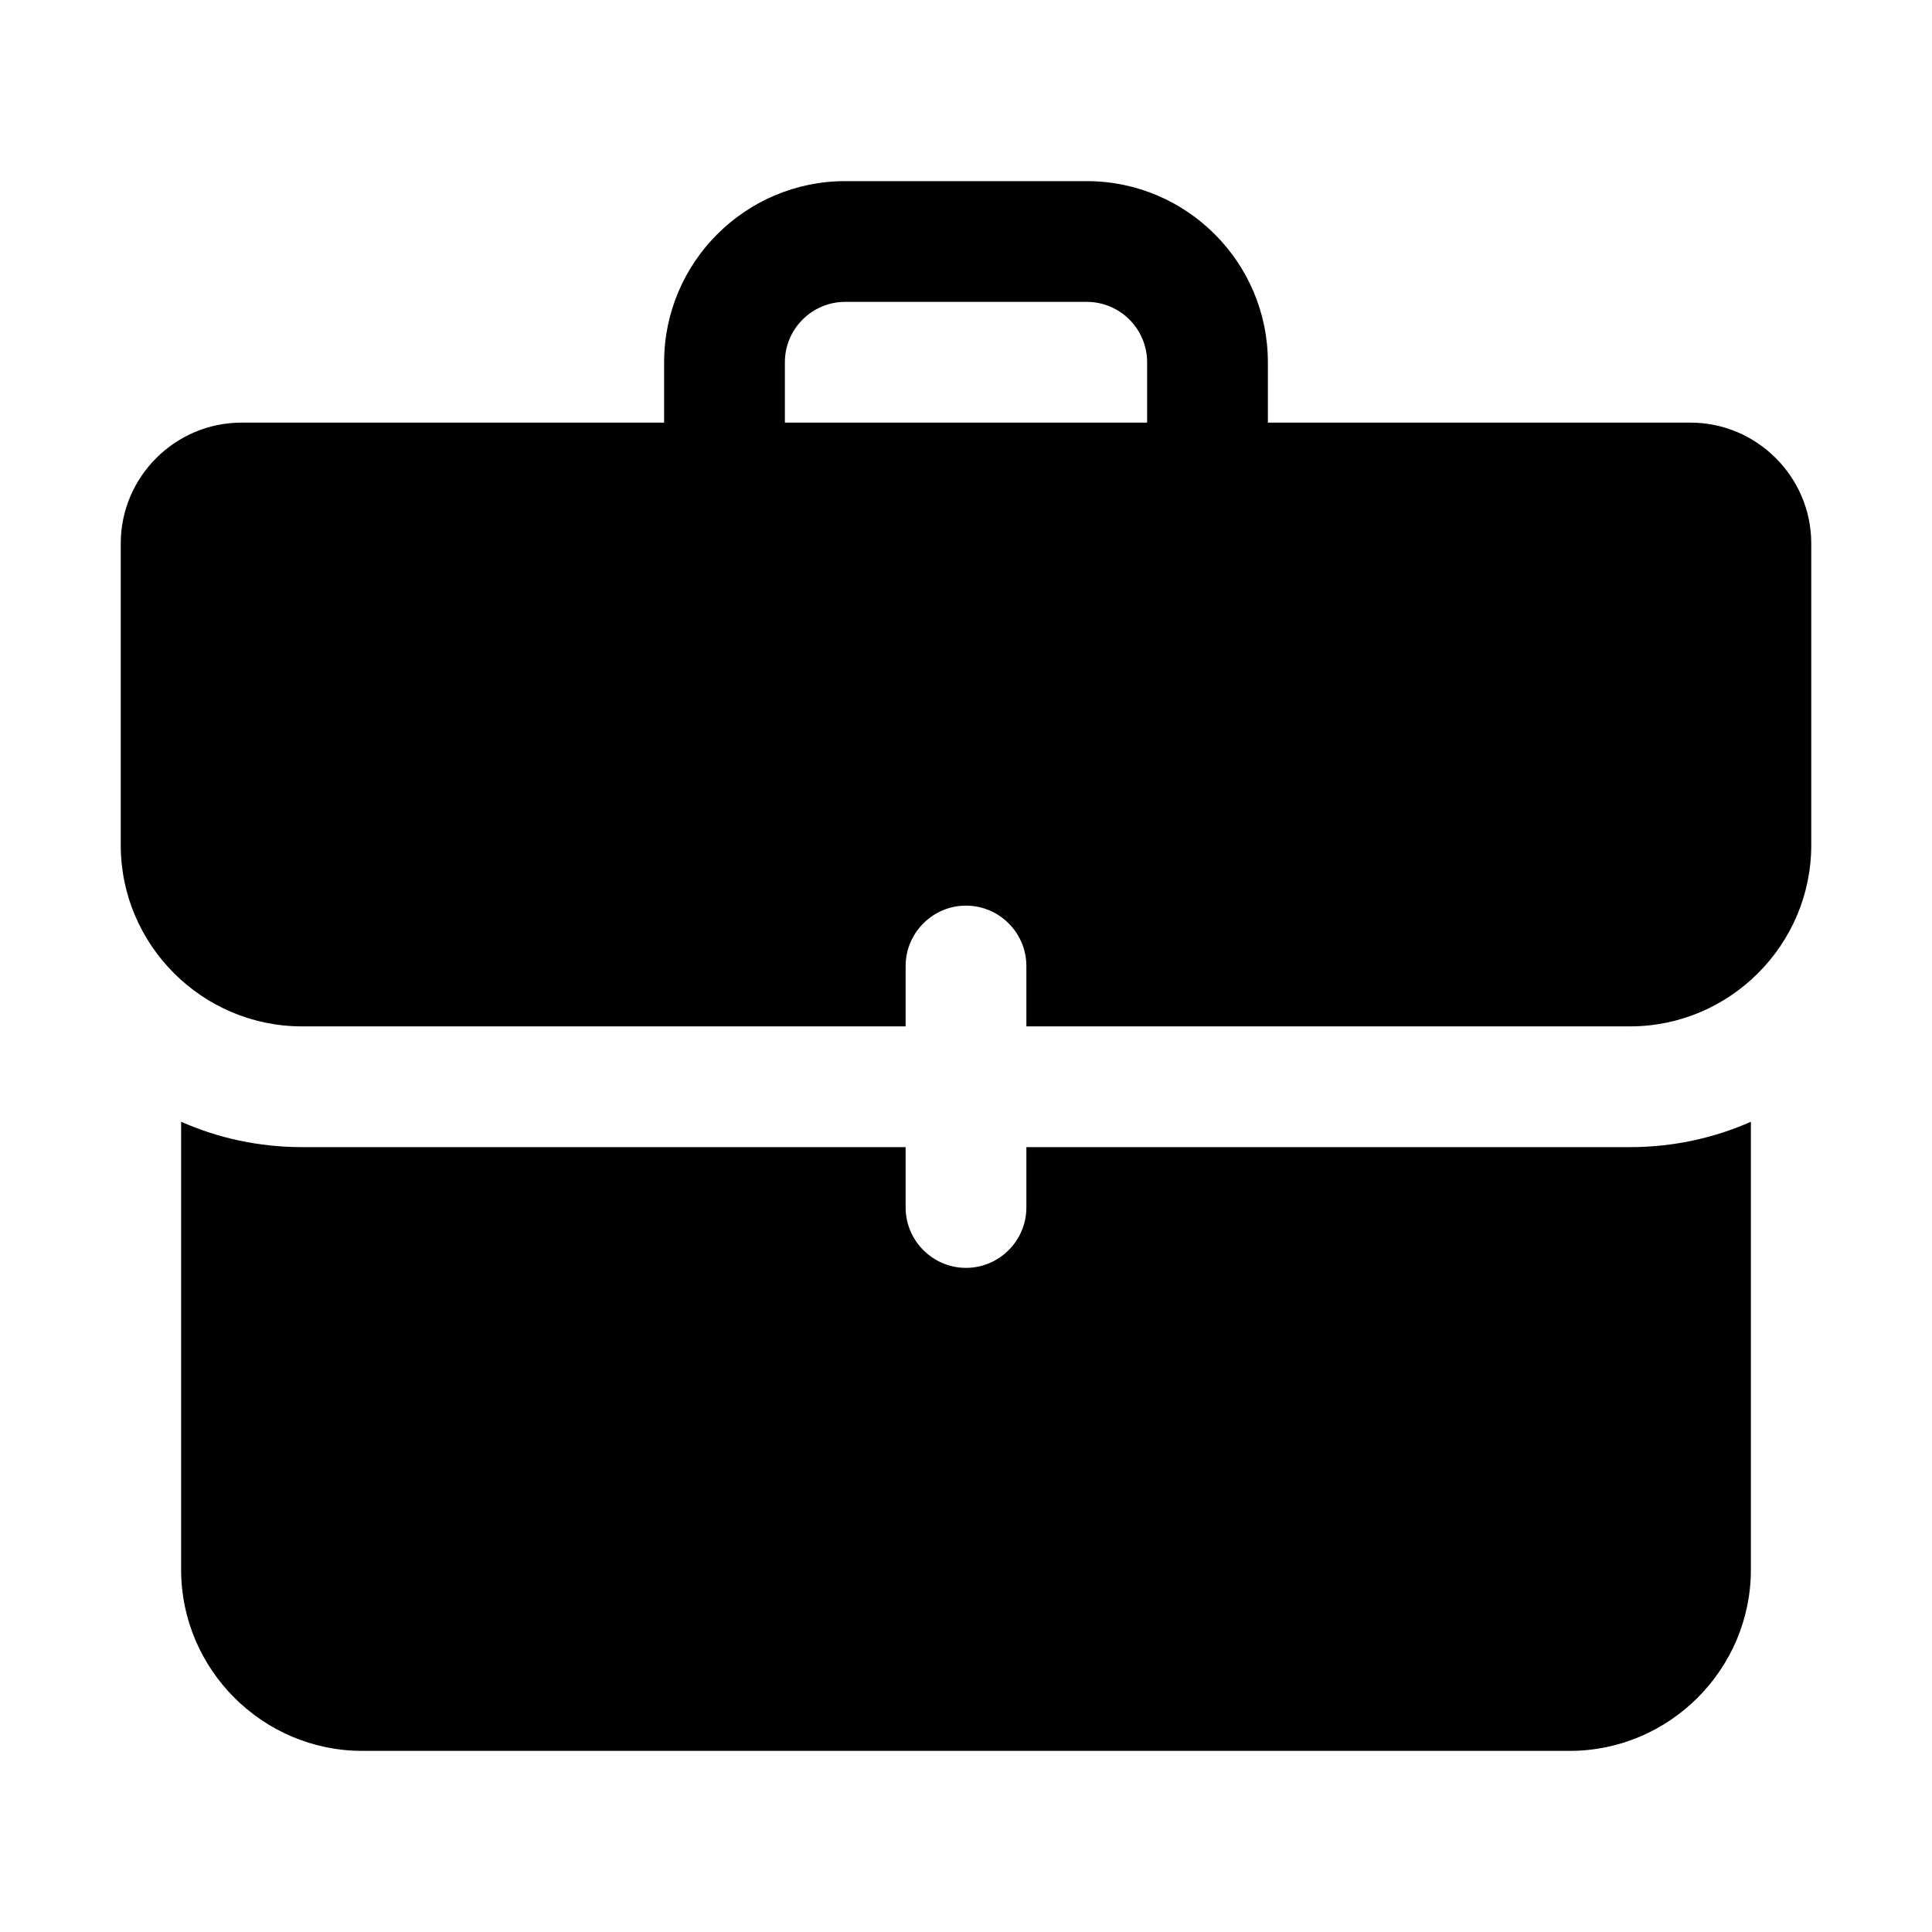 <svg xmlns="http://www.w3.org/2000/svg" width="1200pt" height="1200pt" viewBox="0 0 1200 1200"><path d="m1050 262.5h-262.5v-37.5c0-62.023-50.477-112.5-112.5-112.5h-150c-62.023 0-112.5 50.477-112.5 112.5v37.5h-262.5c-41.25 0-75 33.75-75 75v187.5c0 61.875 50.625 112.5 112.5 112.5h375v-37.5c0-20.625 16.875-37.5 37.5-37.5s37.5 16.875 37.5 37.5v37.5h375c61.875 0 112.5-50.625 112.5-112.5v-187.5c0-41.25-33.75-75-75-75zm-562.5-37.5c0-20.664 16.801-37.5 37.5-37.5h150c20.699 0 37.5 16.836 37.5 37.5v37.5h-225zm525 487.5c26.625 0 52.125-5.625 75-15.75v278.25c0 61.875-50.625 112.5-112.5 112.5h-750c-61.875 0-112.5-50.625-112.5-112.5v-278.25c22.875 10.125 48.375 15.75 75 15.75h375v37.5c0 20.625 16.875 37.5 37.5 37.5s37.5-16.875 37.5-37.5v-37.5z"></path></svg>